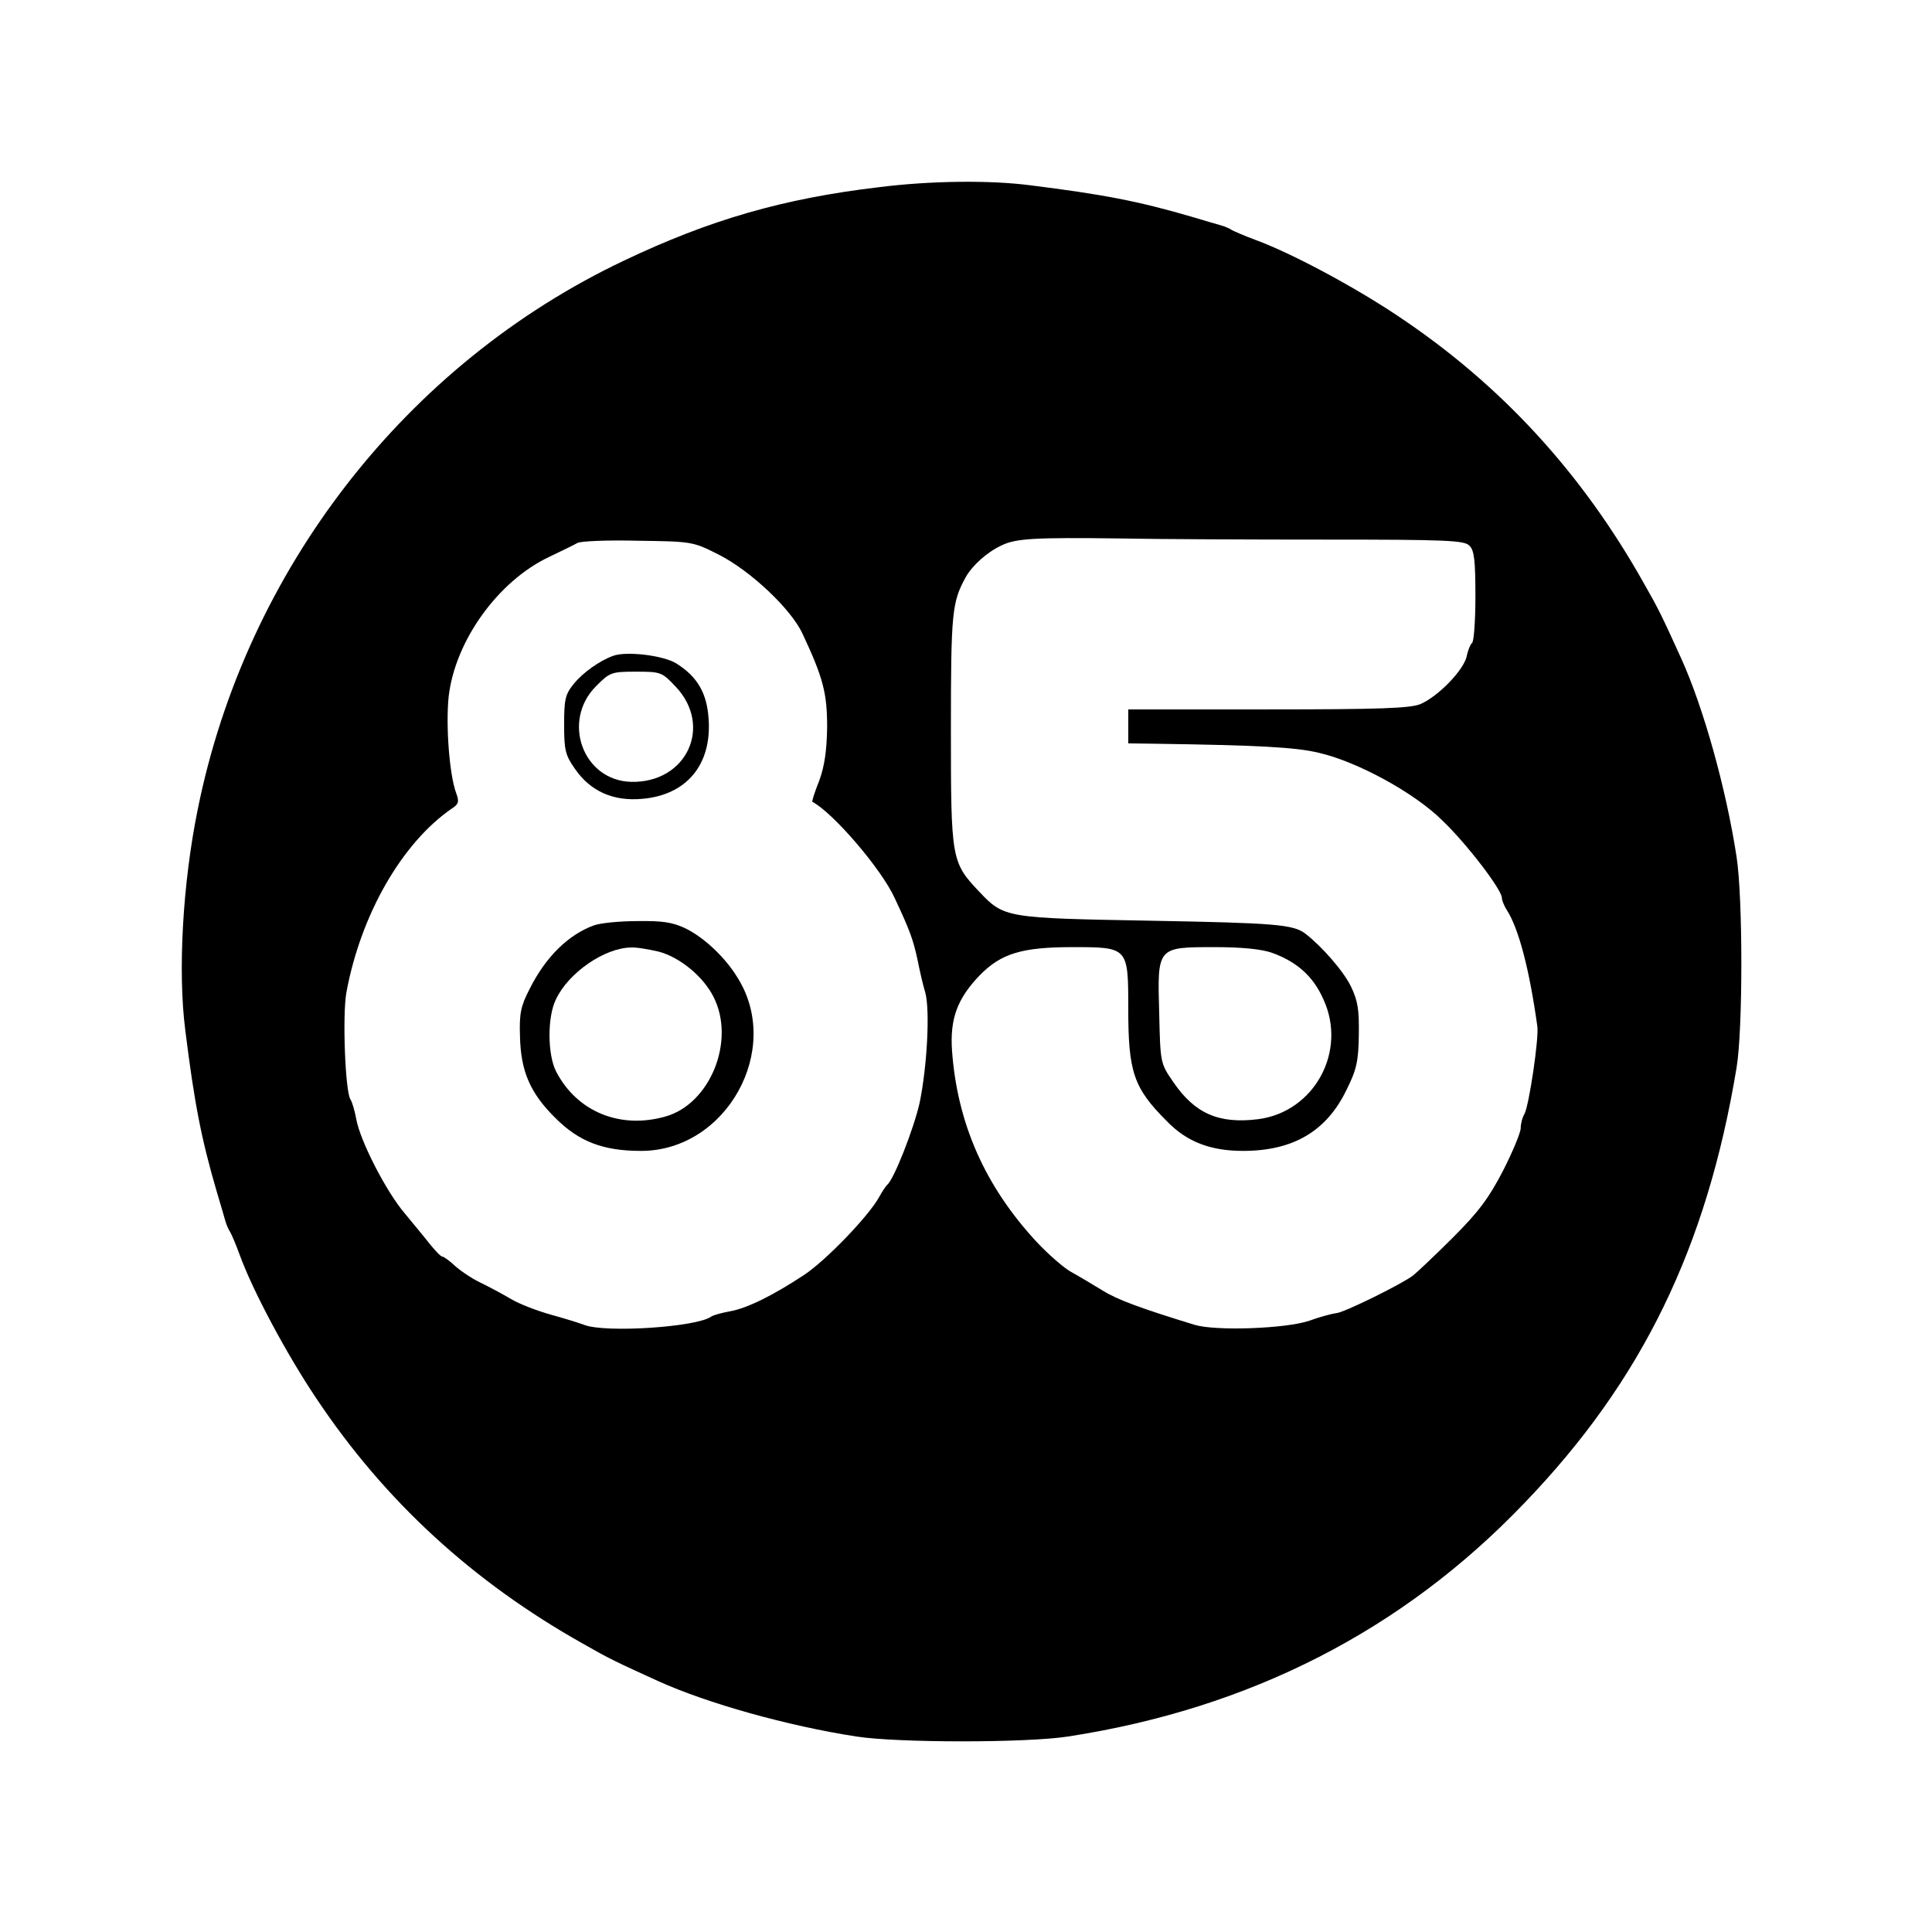 <?xml version="1.0" standalone="no"?>
<!DOCTYPE svg PUBLIC "-//W3C//DTD SVG 20010904//EN"
 "http://www.w3.org/TR/2001/REC-SVG-20010904/DTD/svg10.dtd">
<svg version="1.0" xmlns="http://www.w3.org/2000/svg"
 width="512pt" height="512pt" viewBox="0 0 512 512"
 preserveAspectRatio="xMidYMid meet">

<g transform="translate(0,512) scale(0.1,-0.1)"
fill="#000000" stroke="none">
<path d="M2330 4624 c-255 -30 -450 -87 -675 -194 -579 -274 -1003 -820 -1131
-1455 -40 -197 -53 -429 -33 -585 24 -192 42 -287 84 -430 9 -30 19 -64 22
-75 3 -11 9 -24 13 -30 3 -5 15 -32 25 -60 34 -94 124 -263 204 -382 181 -271
414 -485 706 -649 70 -40 87 -48 199 -99 130 -59 344 -119 526 -147 110 -17
450 -17 560 0 481 74 886 280 1210 619 311 323 483 676 562 1153 17 100 17
451 0 560 -28 182 -88 396 -147 526 -51 112 -59 129 -99 199 -164 292 -378
525 -649 706 -119 80 -288 170 -382 204 -27 10 -54 22 -60 25 -5 4 -19 10 -30
13 -11 3 -45 13 -75 22 -143 42 -238 60 -430 84 -108 14 -265 12 -400 -5z
m1187 -934 c315 0 364 -2 377 -16 13 -12 16 -40 16 -134 0 -65 -4 -121 -9
-124 -4 -3 -11 -19 -14 -35 -8 -37 -76 -107 -123 -127 -27 -11 -107 -14 -404
-14 l-370 0 0 -45 0 -45 73 -1 c270 -4 370 -9 432 -24 101 -23 254 -106 328
-180 64 -61 157 -183 157 -204 0 -6 6 -22 14 -34 31 -49 59 -156 80 -306 5
-31 -22 -211 -34 -233 -6 -10 -10 -27 -10 -38 0 -11 -21 -62 -47 -113 -38 -73
-65 -109 -133 -177 -47 -47 -95 -92 -105 -100 -28 -22 -186 -100 -204 -100 -9
-1 -41 -9 -71 -20 -61 -21 -247 -28 -304 -11 -140 43 -204 66 -244 91 -26 16
-63 38 -83 49 -20 11 -61 47 -92 80 -137 148 -210 314 -224 506 -6 85 14 139
74 201 56 57 111 74 245 74 148 0 148 0 148 -163 0 -168 14 -210 102 -298 53
-55 116 -79 202 -79 133 0 222 52 275 163 26 52 31 75 32 143 1 67 -2 91 -21
130 -20 41 -77 106 -121 140 -32 24 -79 28 -409 34 -384 7 -389 7 -455 77 -74
78 -75 86 -75 430 0 311 3 337 39 403 18 32 57 67 96 85 38 18 85 21 315 18
102 -2 348 -3 547 -3z m-1612 -40 c83 -42 192 -144 222 -210 55 -117 65 -158
65 -247 -1 -63 -7 -104 -21 -142 -12 -30 -20 -55 -18 -56 55 -29 183 -178 218
-255 41 -87 49 -111 60 -161 6 -30 15 -70 21 -89 13 -47 5 -197 -15 -293 -15
-67 -68 -203 -86 -217 -3 -3 -13 -17 -21 -32 -28 -51 -141 -168 -198 -206 -83
-55 -152 -89 -197 -97 -22 -4 -44 -10 -50 -14 -38 -28 -281 -44 -337 -22 -13
5 -52 17 -88 27 -36 10 -83 28 -105 41 -22 13 -59 33 -82 44 -23 11 -54 32
-68 45 -14 13 -29 24 -33 24 -4 0 -18 15 -32 32 -14 18 -44 54 -67 82 -49 57
-119 193 -129 251 -4 22 -11 45 -15 51 -14 18 -22 223 -11 284 38 206 147 396
279 487 19 12 20 19 12 41 -18 48 -28 179 -20 256 17 148 131 306 266 370 33
16 67 32 75 37 8 5 80 8 160 6 144 -2 146 -2 215 -37z m1466 -1055 c66 -24
109 -62 136 -123 64 -138 -24 -299 -173 -318 -104 -13 -168 15 -225 99 -34 49
-34 51 -37 182 -5 176 -6 175 147 175 71 0 123 -5 152 -15z"/>
<path d="M1625 3382 c-36 -13 -80 -44 -105 -75 -22 -27 -25 -41 -25 -107 0
-68 3 -81 29 -118 41 -59 101 -86 178 -79 117 10 184 90 176 210 -4 70 -30
114 -86 149 -34 21 -131 33 -167 20z m165 -81 c100 -105 30 -256 -117 -253
-128 3 -186 161 -93 254 36 36 40 38 105 38 66 0 69 -1 105 -39z"/>
<path d="M1575 2668 c-68 -24 -129 -84 -171 -168 -24 -46 -28 -66 -26 -126 2
-93 27 -151 94 -217 63 -63 127 -87 227 -87 226 0 376 269 255 460 -33 54 -88
105 -136 129 -35 17 -62 21 -129 20 -46 0 -97 -5 -114 -11z m171 -70 c56 -15
118 -66 145 -120 59 -116 -9 -284 -128 -317 -120 -34 -234 13 -289 119 -23 44
-24 144 -1 191 33 71 129 137 199 138 15 1 48 -5 74 -11z"/>
</g>
</svg>
